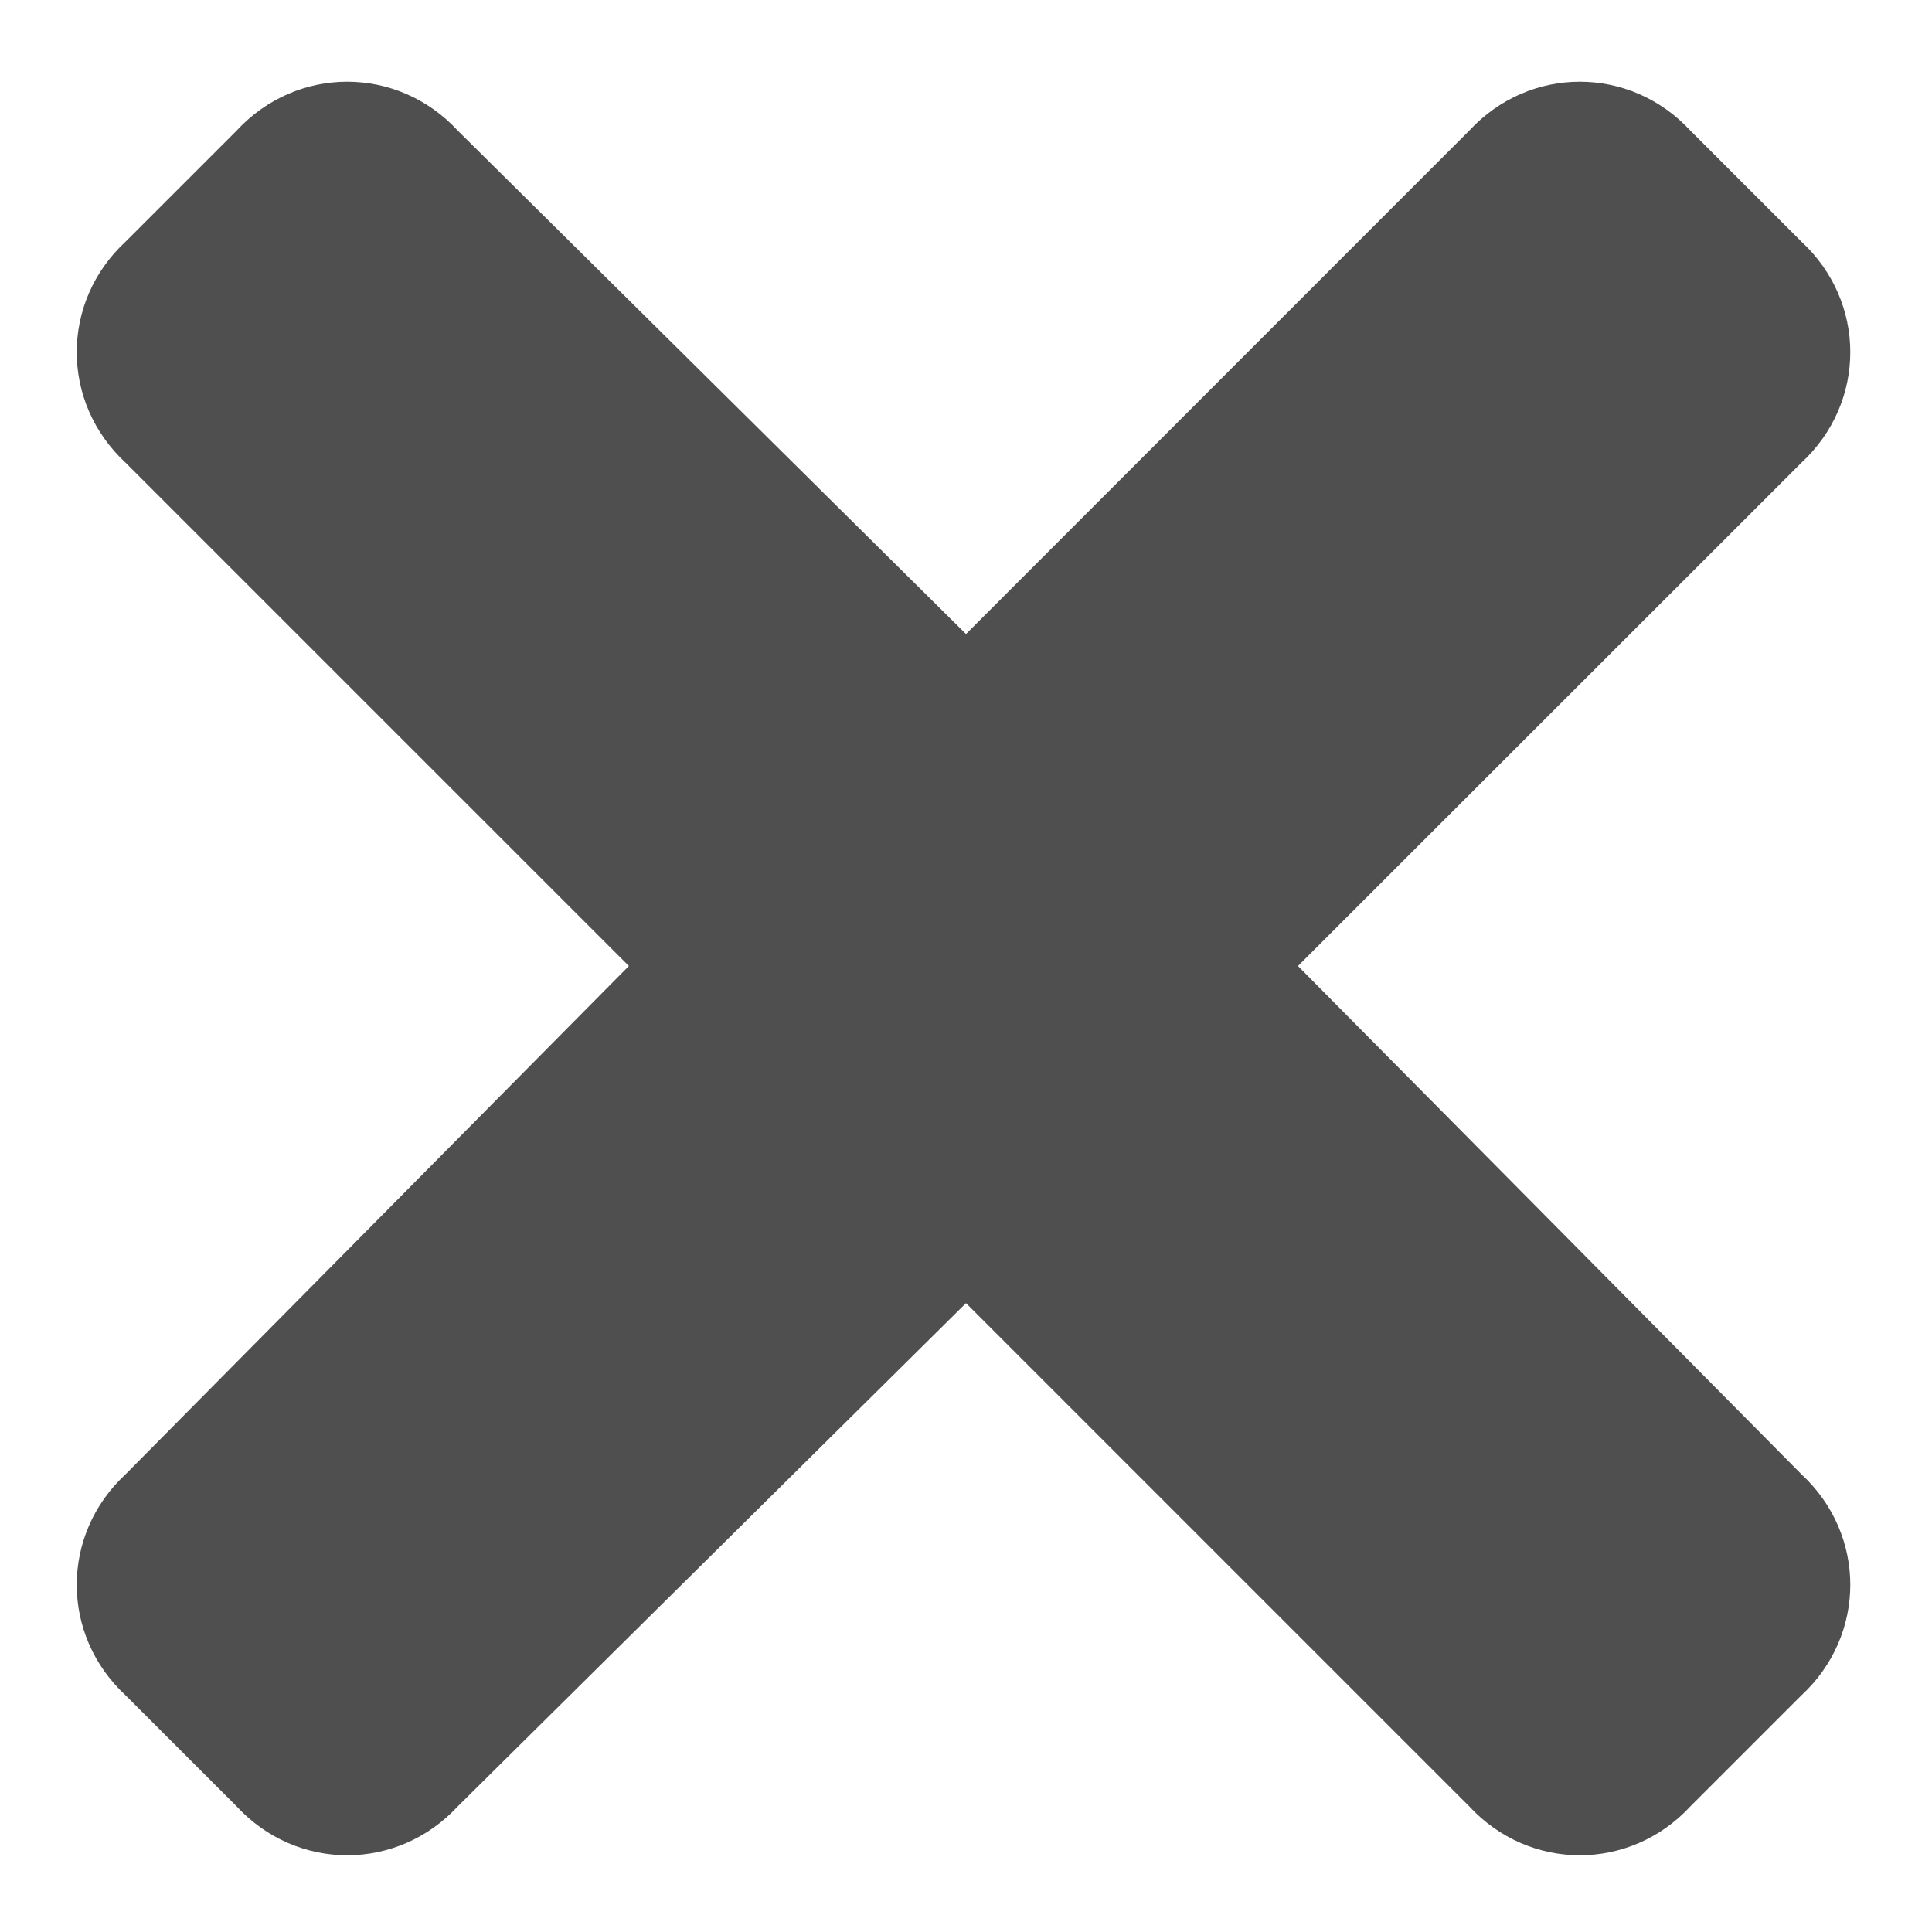 <svg width="12" height="12" viewBox="0 0 12 12" fill="none" xmlns="http://www.w3.org/2000/svg">
<path d="M8.062 6L11.188 2.875C11.594 2.5 11.594 1.875 11.188 1.5L10.5 0.812C10.125 0.406 9.5 0.406 9.125 0.812L6 3.938L2.844 0.812C2.469 0.406 1.844 0.406 1.469 0.812L0.781 1.5C0.375 1.875 0.375 2.5 0.781 2.875L3.906 6L0.781 9.156C0.375 9.531 0.375 10.156 0.781 10.531L1.469 11.219C1.844 11.625 2.469 11.625 2.844 11.219L6 8.094L9.125 11.219C9.5 11.625 10.125 11.625 10.5 11.219L11.188 10.531C11.594 10.156 11.594 9.531 11.188 9.156L8.062 6Z" fill="#4F4F50"/>
</svg>
